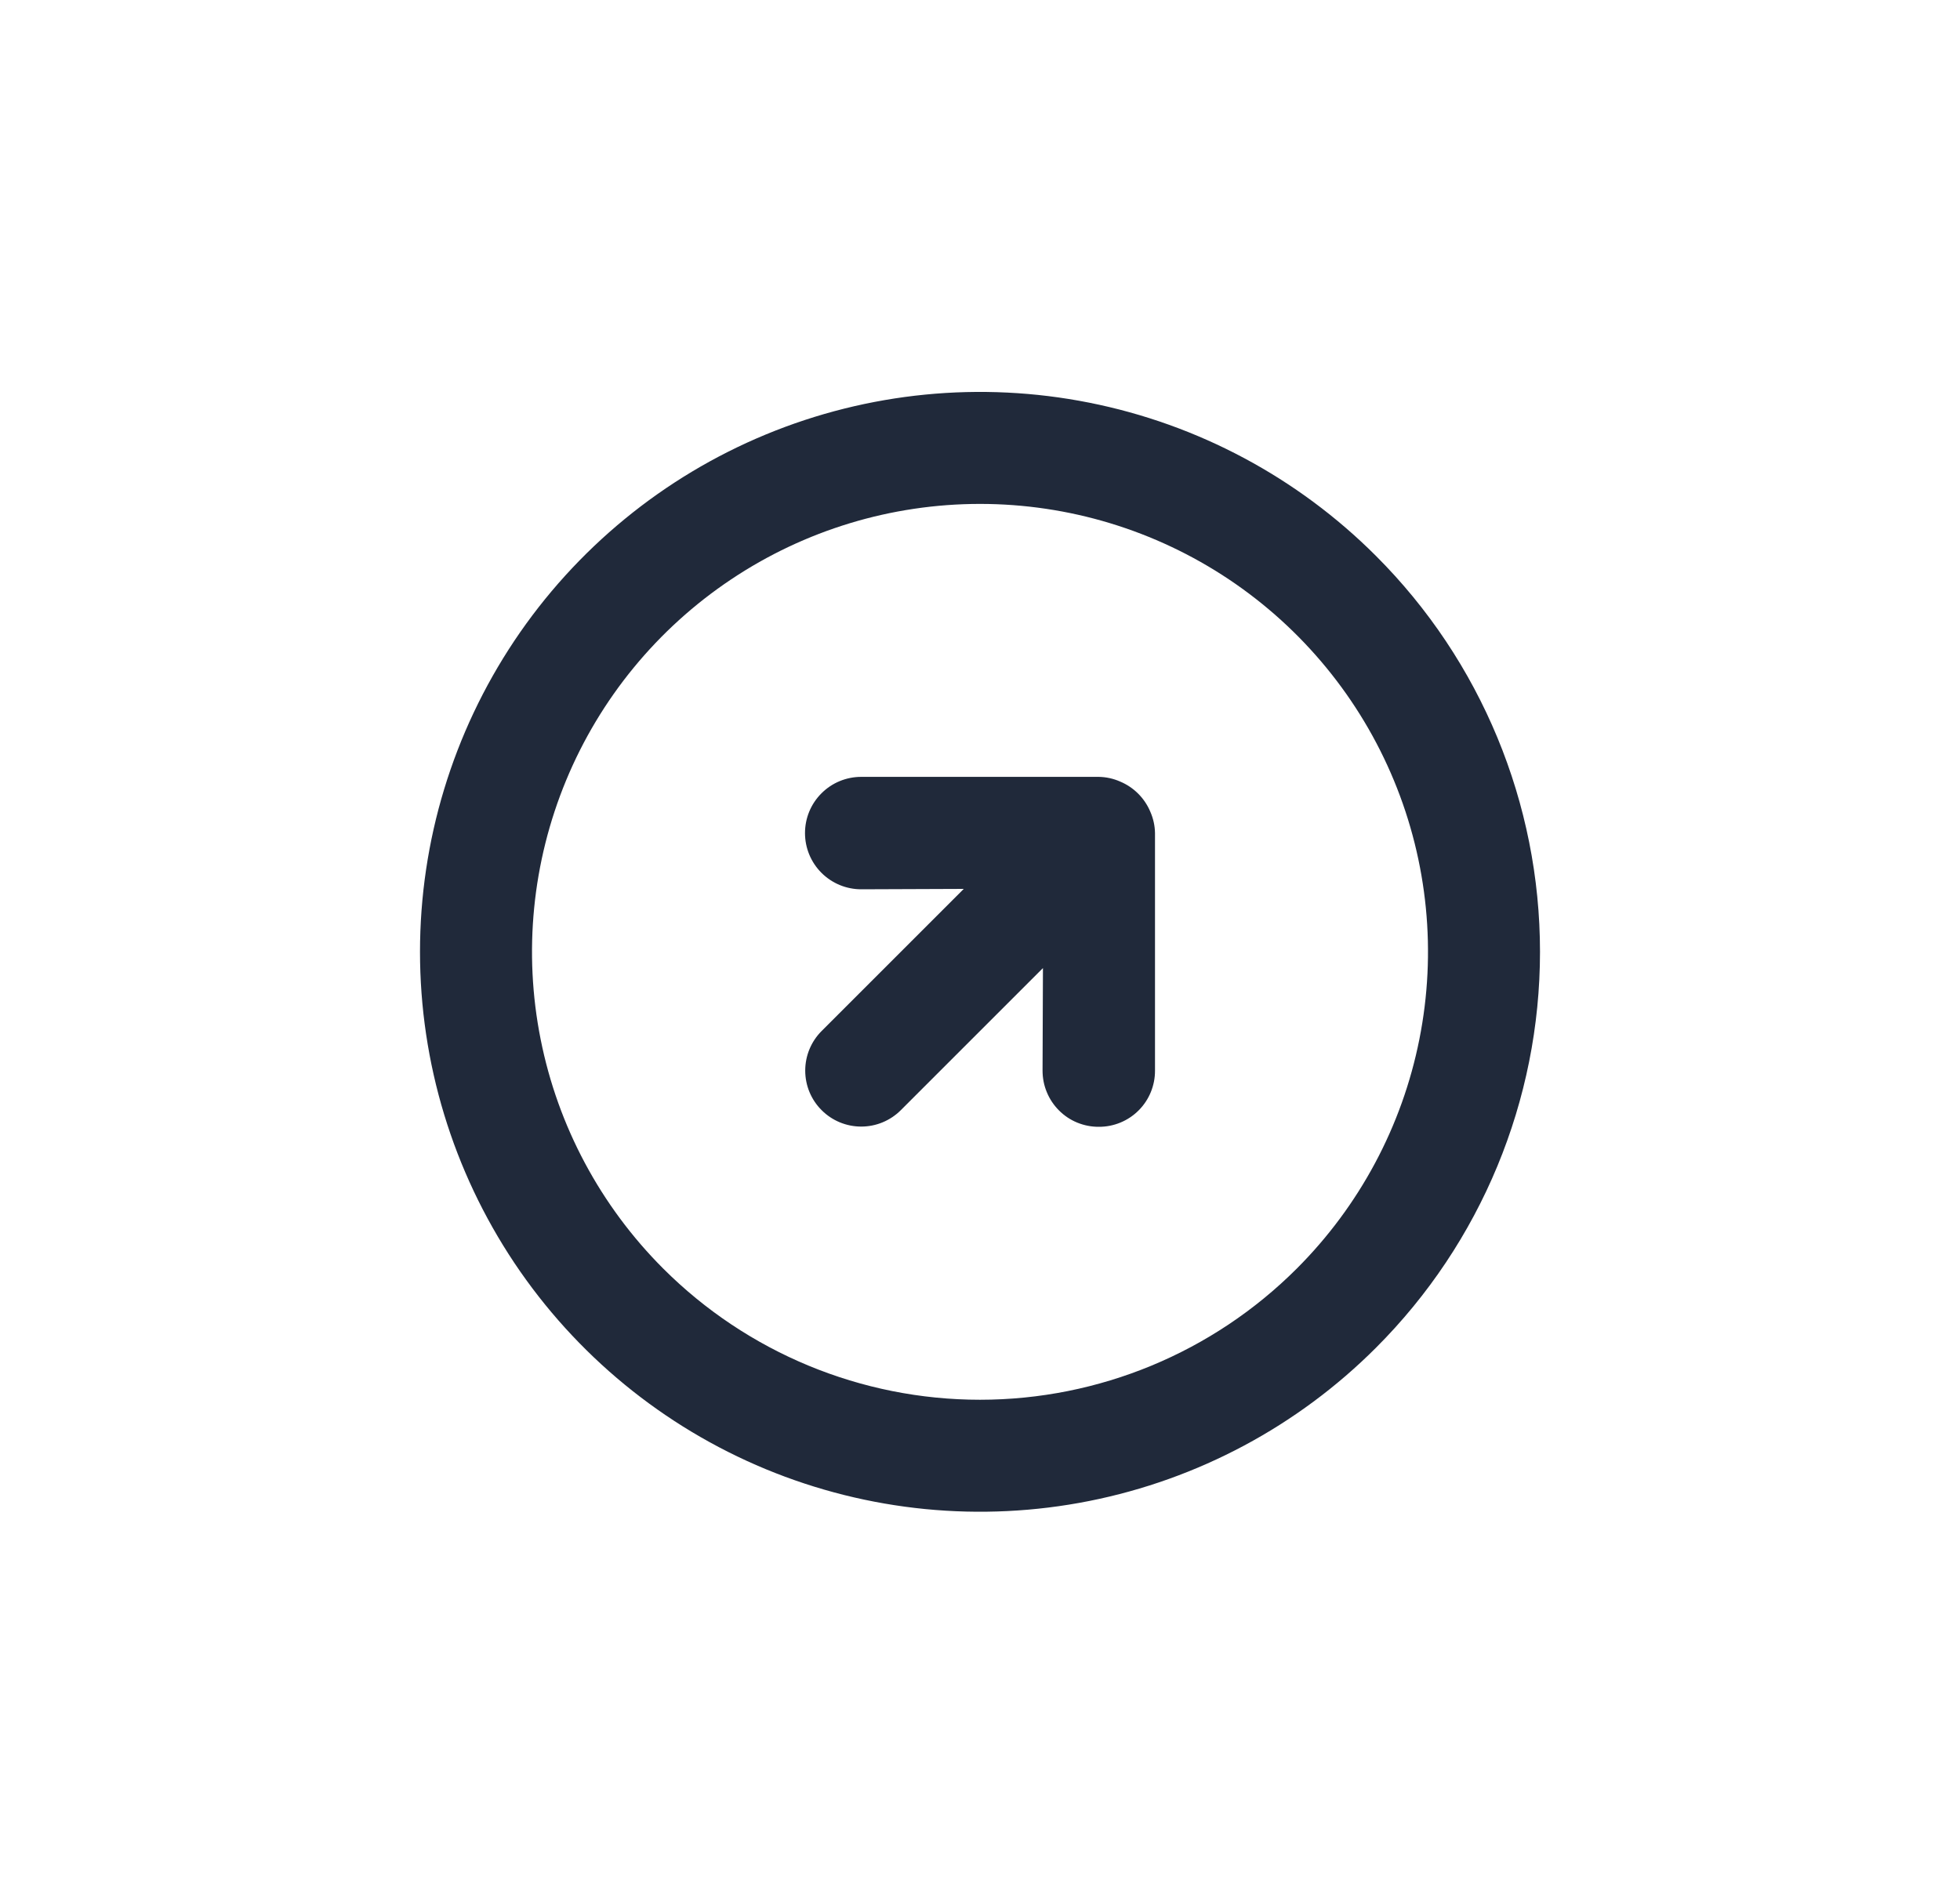 <svg width="35" height="34" viewBox="0 0 35 34" fill="#20293A" xmlns="http://www.w3.org/2000/svg">
    <g clip-path="url(#clip0_11224_22880)">
        <path d="M20.625 14.879C20.623 14.747 20.594 14.617 20.541 14.497C20.439 14.254 20.246 14.061 20.003 13.959C19.883 13.906 19.753 13.877 19.621 13.875L15.379 13.875C15.112 13.875 14.857 13.98 14.669 14.169C14.48 14.357 14.375 14.612 14.375 14.879C14.375 15.145 14.48 15.4 14.669 15.589C14.857 15.777 15.112 15.883 15.379 15.883L17.21 15.876L14.672 18.414C14.484 18.602 14.379 18.856 14.379 19.121C14.379 19.387 14.484 19.641 14.672 19.828C14.859 20.016 15.114 20.121 15.379 20.121C15.644 20.121 15.898 20.016 16.086 19.828L18.624 17.29L18.617 19.121C18.617 19.253 18.642 19.384 18.693 19.506C18.743 19.628 18.817 19.739 18.91 19.832C19.003 19.926 19.114 20 19.236 20.05C19.359 20.1 19.489 20.126 19.621 20.125C19.753 20.126 19.884 20.1 20.006 20.05C20.128 20 20.239 19.926 20.333 19.832C20.426 19.739 20.5 19.628 20.55 19.506C20.6 19.384 20.626 19.253 20.625 19.121V14.879ZM24.571 9.929C23.173 8.53 21.391 7.578 19.451 7.192C17.511 6.806 15.501 7.004 13.673 7.761C11.846 8.518 10.284 9.8 9.185 11.444C8.087 13.089 7.5 15.022 7.5 17C7.5 18.978 8.087 20.911 9.185 22.556C10.284 24.2 11.846 25.482 13.673 26.239C15.501 26.996 17.511 27.194 19.451 26.808C21.391 26.422 23.173 25.47 24.571 24.071C26.447 22.196 27.5 19.652 27.5 17C27.5 14.348 26.447 11.804 24.571 9.929ZM11.843 22.657C10.724 21.538 9.962 20.113 9.654 18.561C9.345 17.009 9.504 15.4 10.109 13.938C10.714 12.477 11.74 11.227 13.056 10.348C14.371 9.469 15.918 9 17.5 9C19.082 9 20.629 9.469 21.945 10.348C23.26 11.227 24.286 12.477 24.891 13.938C25.497 15.4 25.655 17.009 25.346 18.561C25.038 20.113 24.276 21.538 23.157 22.657C21.657 24.157 19.622 25 17.5 25C15.378 25 13.344 24.157 11.843 22.657Z" fill="#20293A"/>
    </g>
    <defs>
        <clipPath id="clip0_11224_22880">
            <rect width="24" height="24" fill="#20293A" transform="translate(0.529 17) rotate(-45)"/>
        </clipPath>
    </defs>
</svg>
